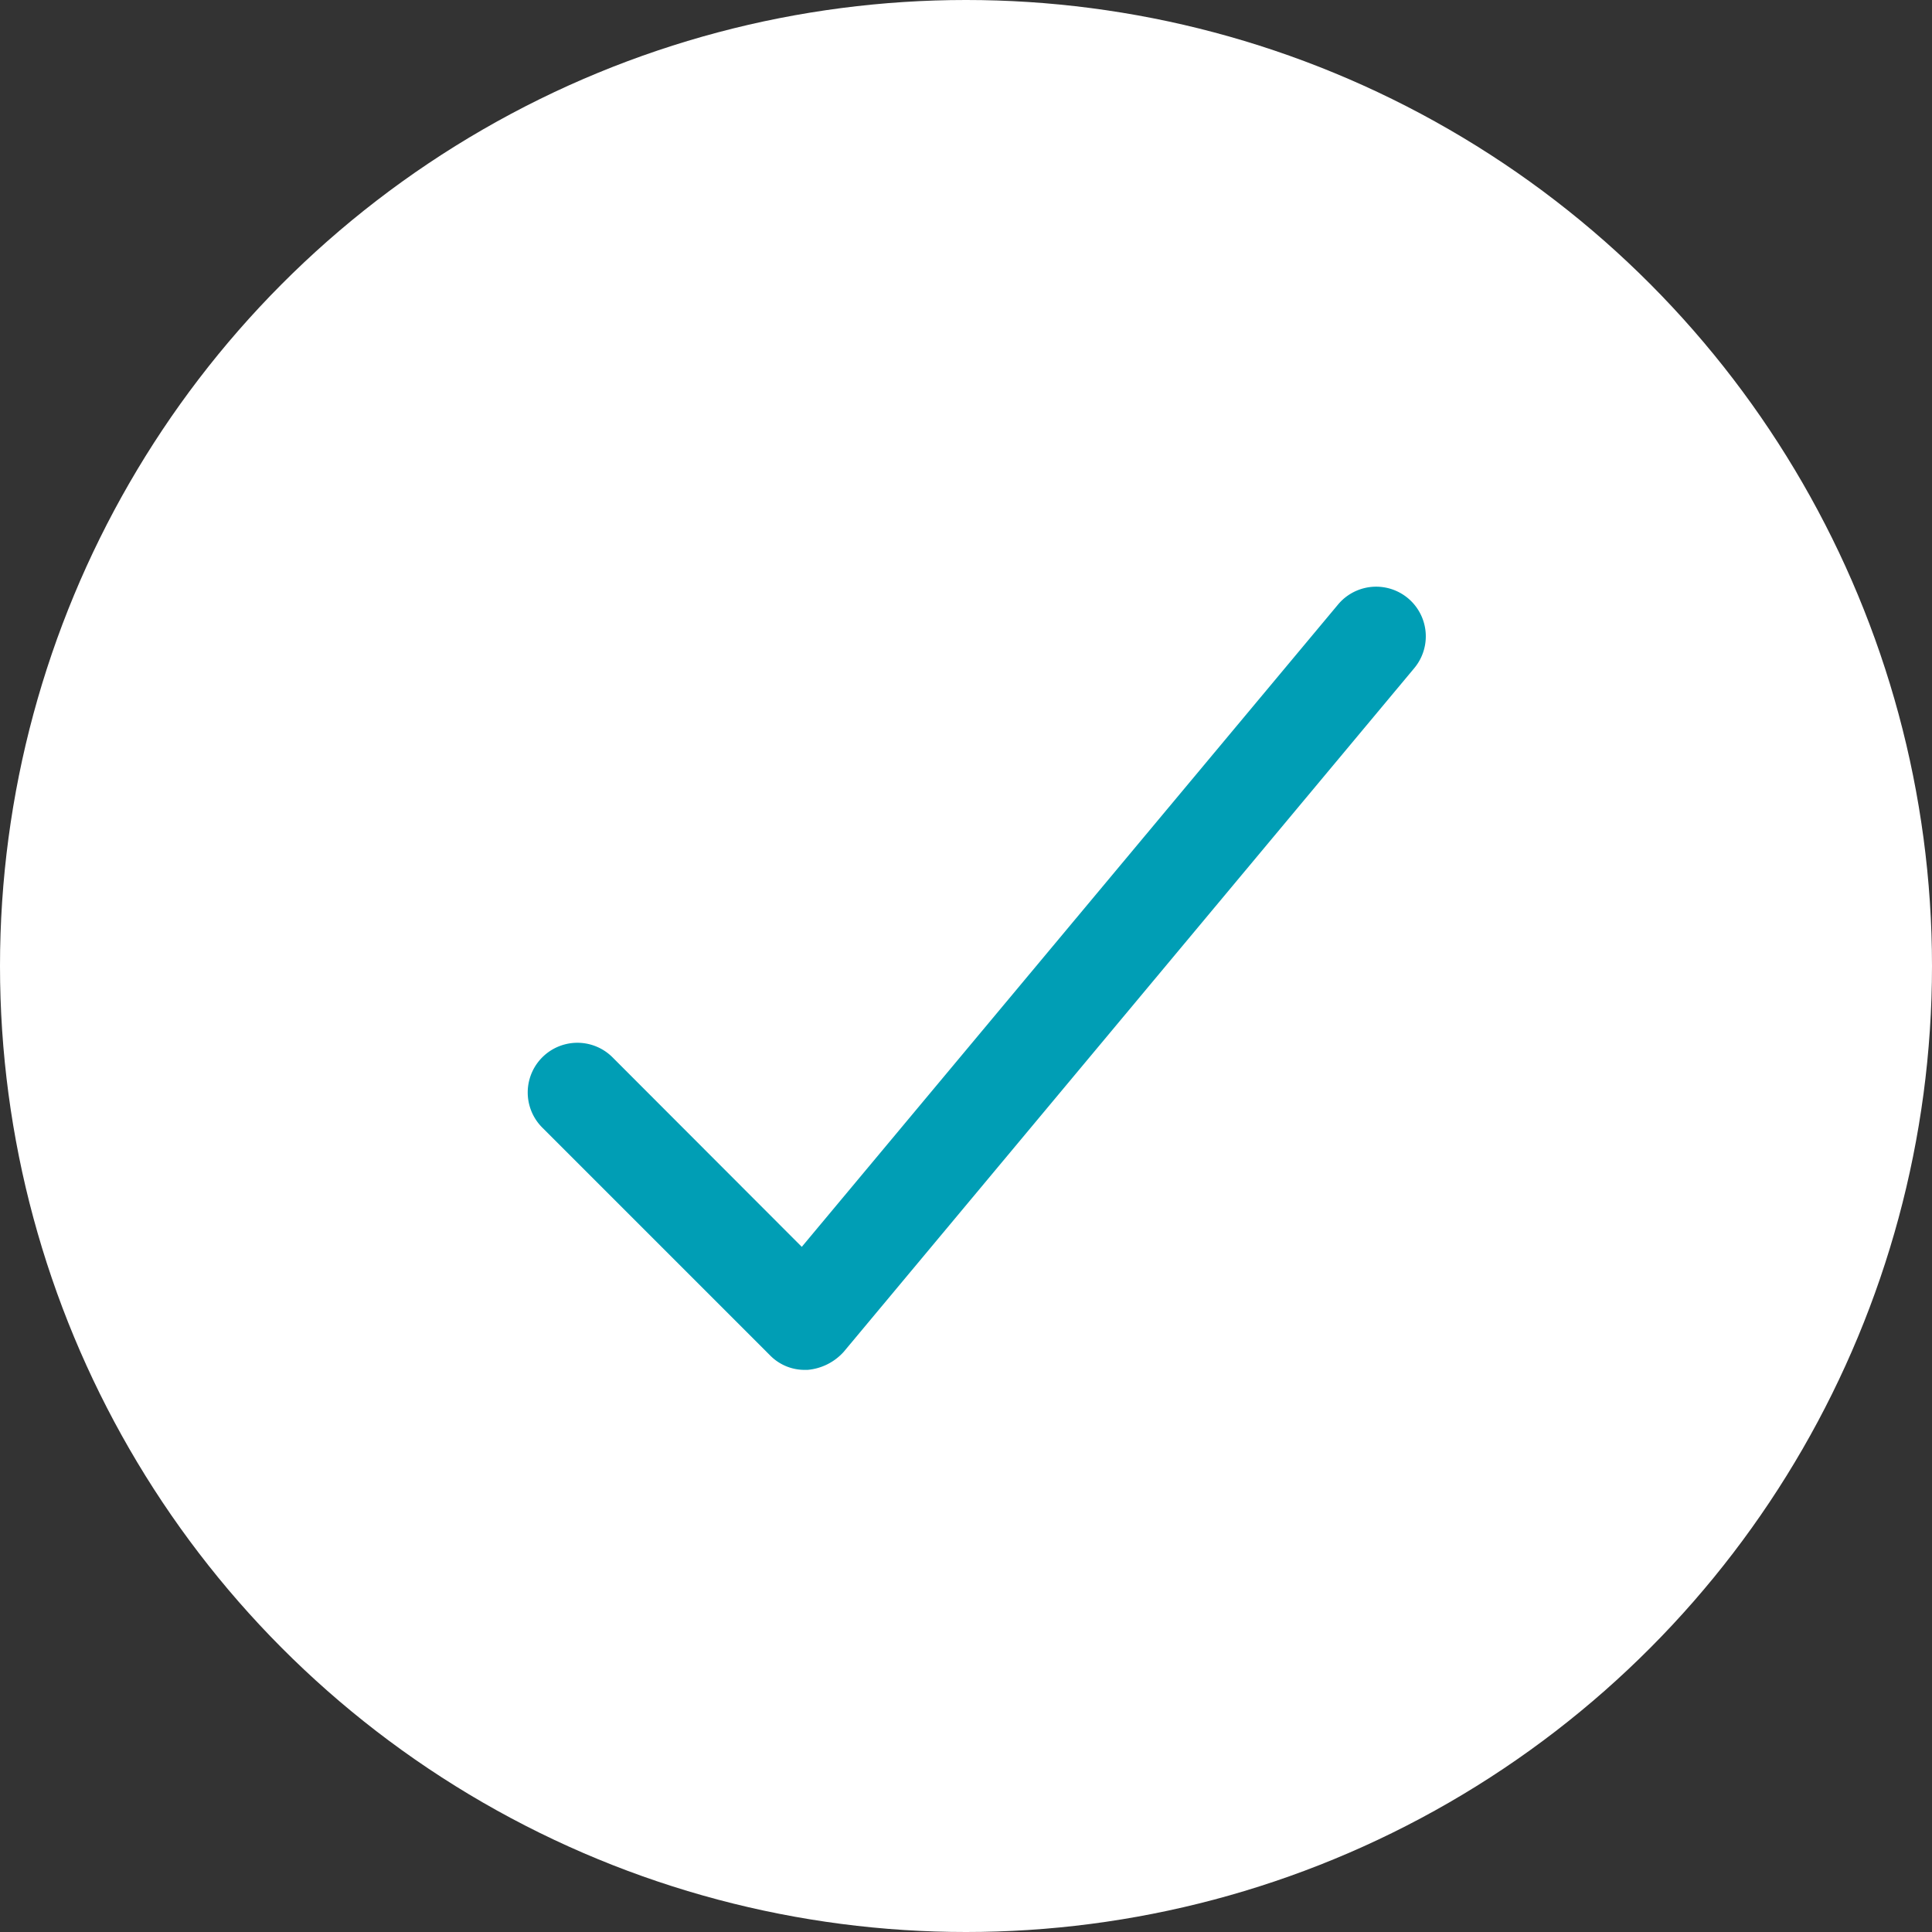 <svg xmlns="http://www.w3.org/2000/svg" width="22" height="22" viewBox="0 0 22 22">
  <rect x="0" y="0" width="22" height="22" fill="#333333" stroke="none"/>
  <g id="Page-1" transform="translate(125.55 465.574)">
    <g id="correct" transform="translate(-125.55 -465.574)">
      <circle id="Ellipse_1" data-name="Ellipse 1" cx="11" cy="11" r="11" transform="translate(0)" fill="#fff"/>
      <path id="Shape" d="M28.461,21.43a.563.563,0,1,0-.8.8l2.594,2.594a.55.55,0,0,0,.4.165h.027a.627.627,0,0,0,.412-.206L37.589,17a.565.565,0,0,0-.865-.728l-6.108,7.316Z" transform="translate(-21.486 -9.39)" fill="#009eb5"/>
    </g>
  </g>
</svg>
